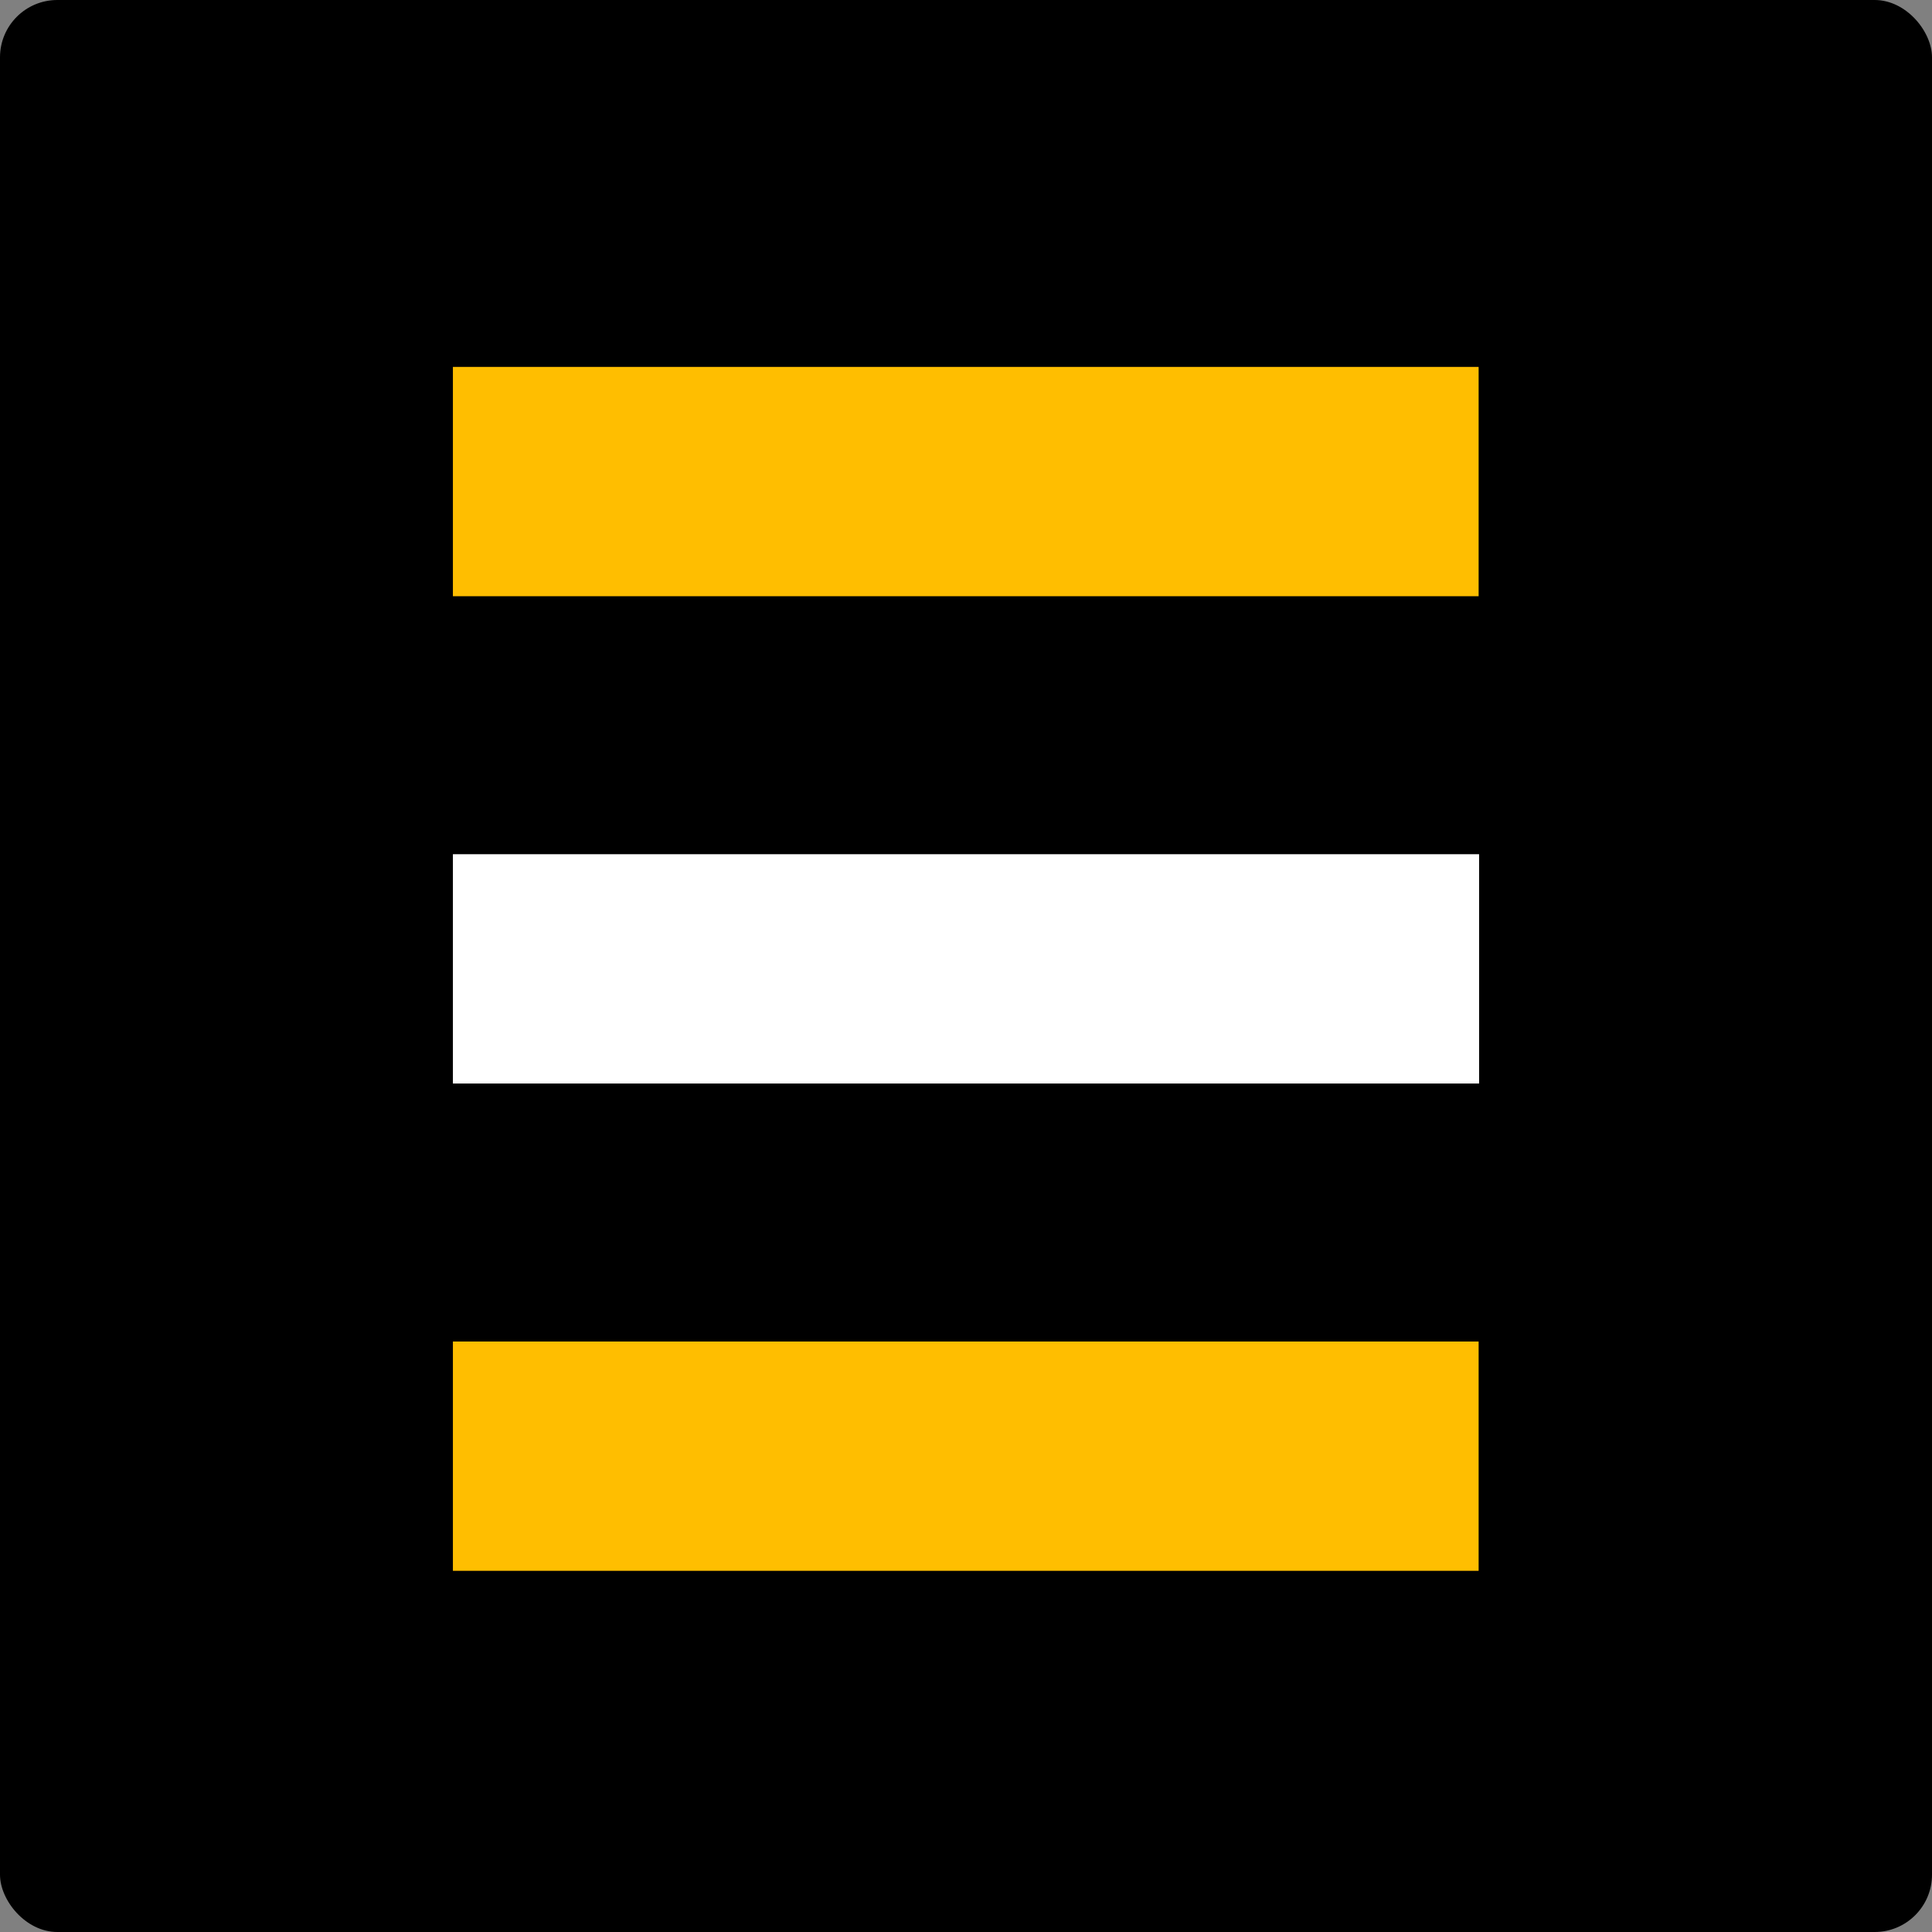 <?xml version="1.0" encoding="UTF-8"?> <svg xmlns="http://www.w3.org/2000/svg" width="337" height="337" viewBox="0 0 337 337" fill="none"><rect x="0" y="0" width="337" height="337" fill="#808080" stroke="none"/> <rect width="337" height="337" rx="10" fill="black"></rect> <rect x="79" y="149" width="179" height="40" fill="white"></rect> <rect x="79" y="64" width="178.918" height="40" fill="#FFBE00"></rect> <rect x="79" y="234" width="178.918" height="40" fill="#FFBE00"></rect> </svg> 